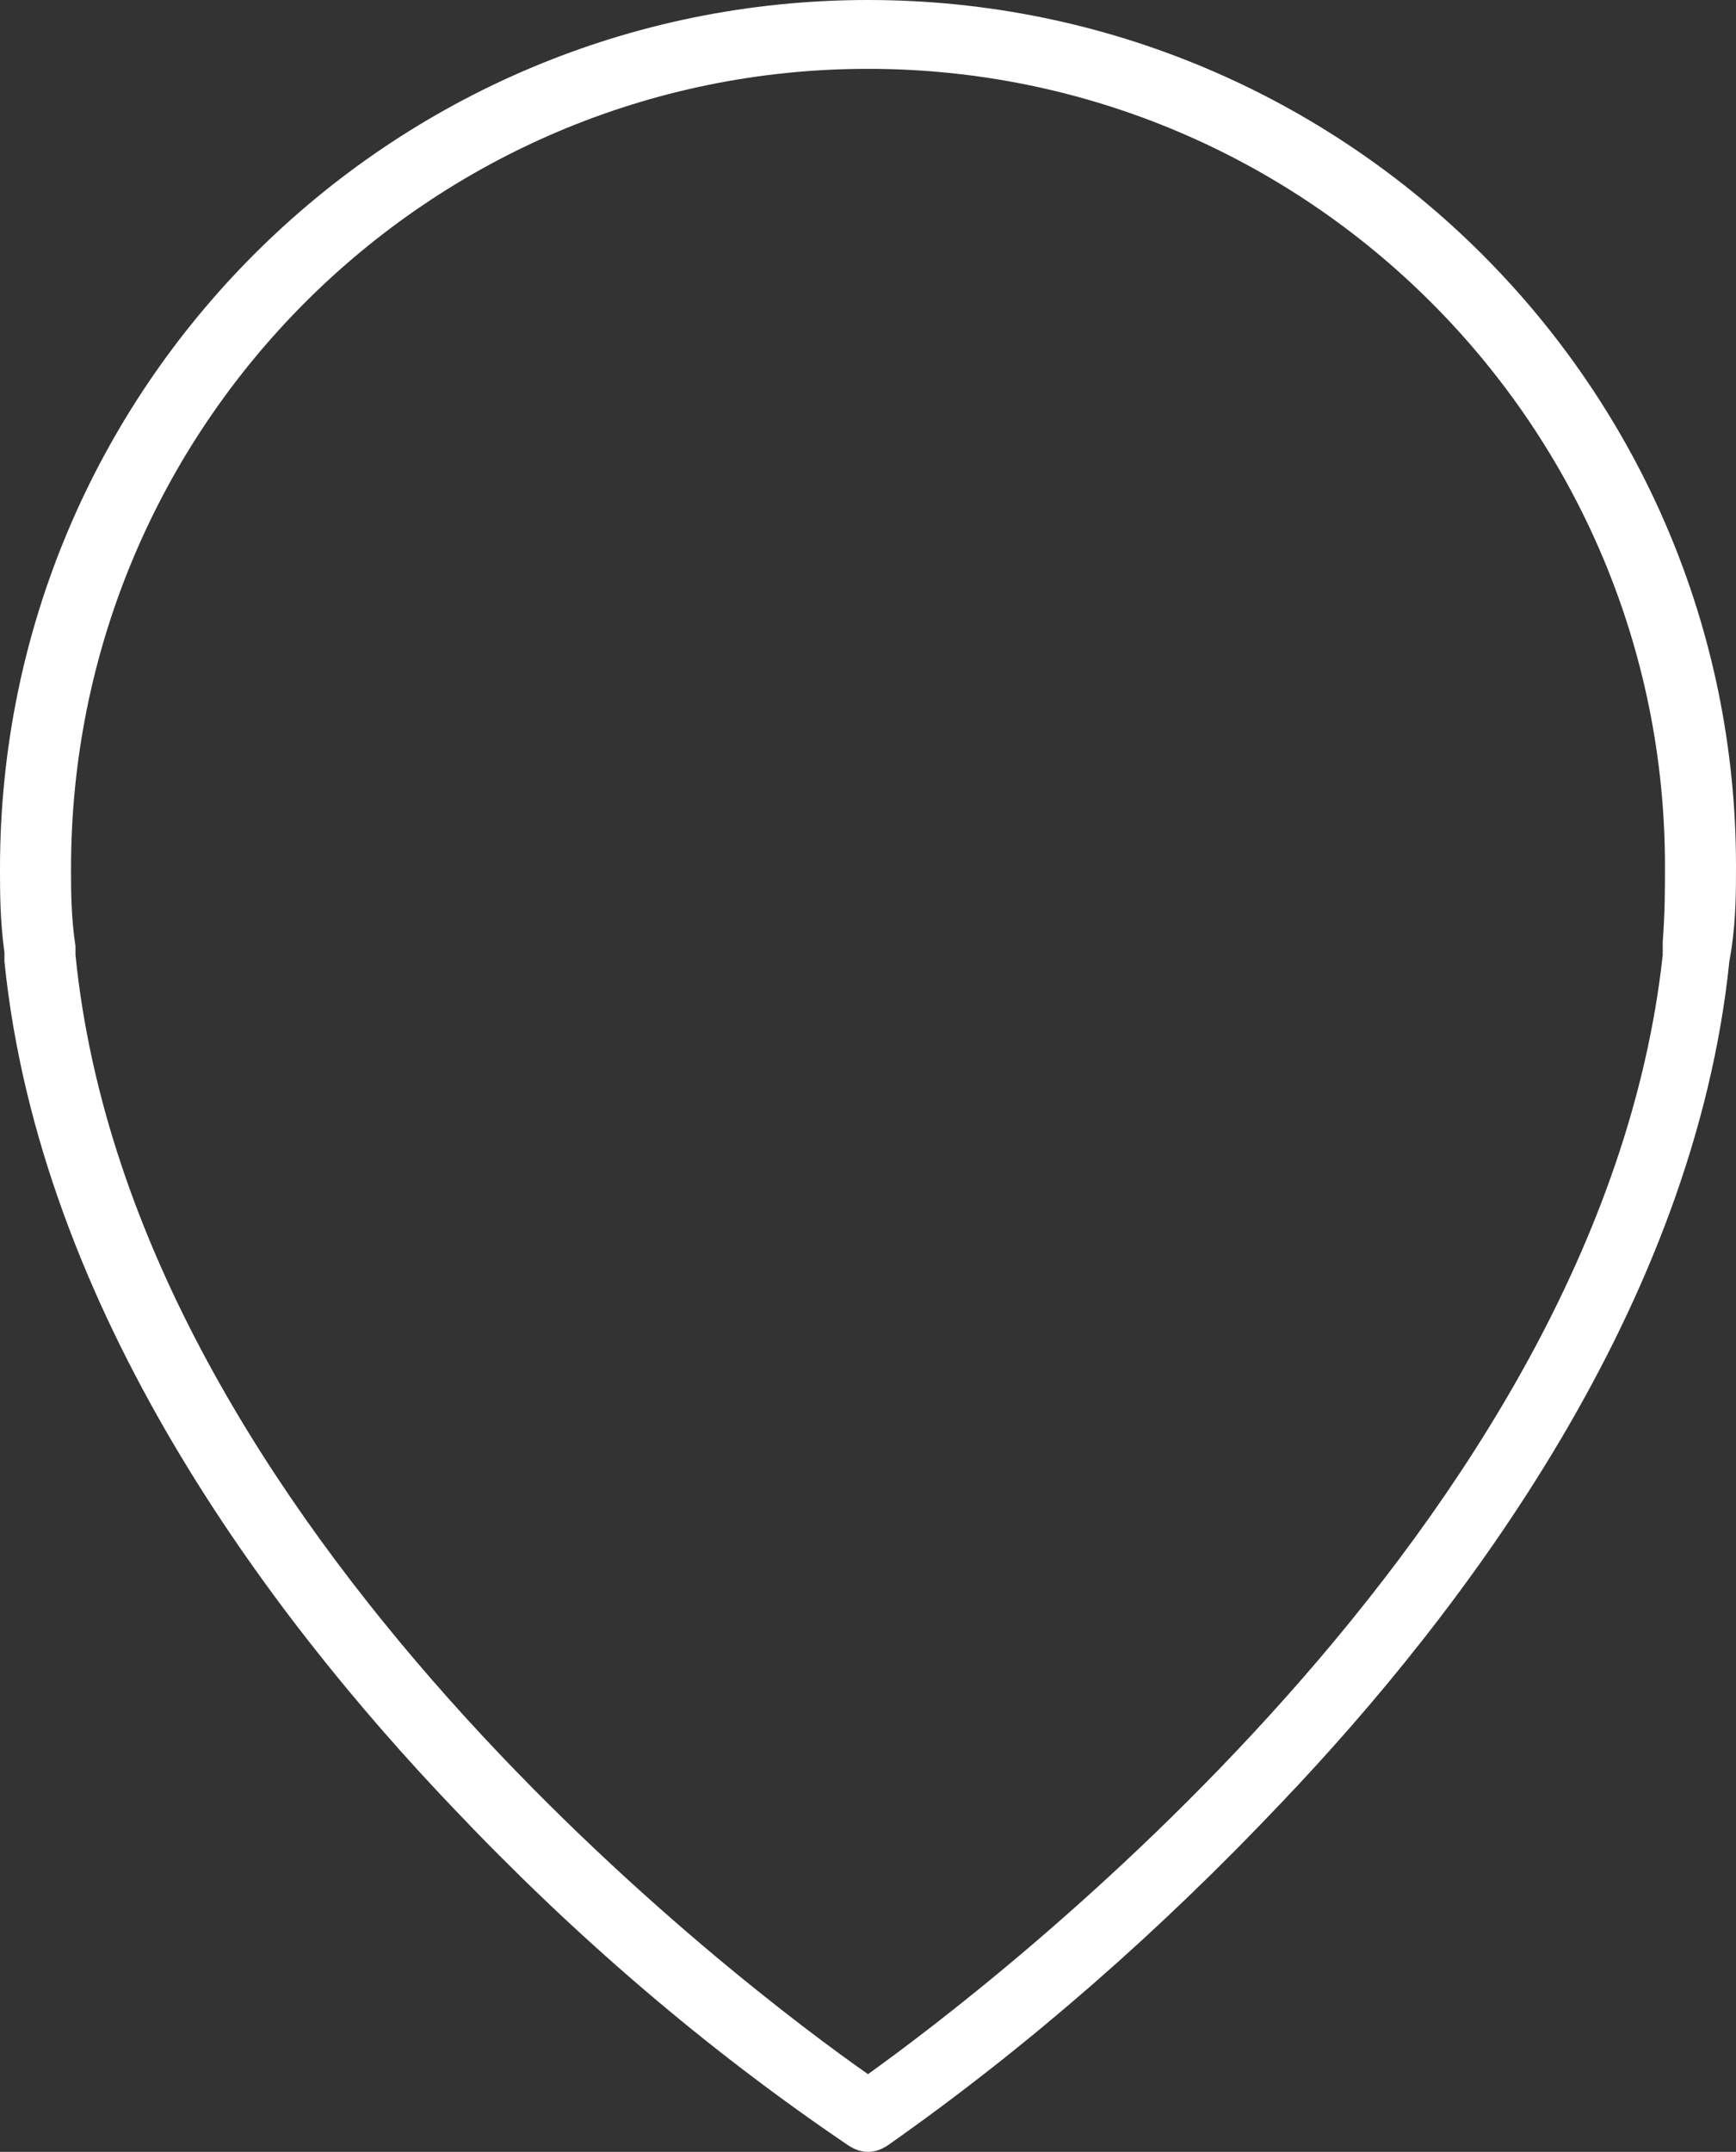 <?xml version="1.0" encoding="utf-8"?>
<!-- Generator: Adobe Illustrator 25.0.0, SVG Export Plug-In . SVG Version: 6.00 Build 0)  -->
<svg version="1.1" id="Livello_1" xmlns="http://www.w3.org/2000/svg" xmlns:xlink="http://www.w3.org/1999/xlink" x="0px" y="0px"
	 viewBox="0 0 78.2 96.9" style="enable-background:new 0 0 78.2 96.9;" xml:space="preserve">
<rect x="0" y="0" width="78.2" height="96.9" fill="#333333" stroke="none"/>
<style type="text/css">
	.st0{fill:#FFFFFF;}
</style>
<path class="st0" d="M39.1,0C17.5,0,0,17.5,0,39.1c0,1.1,0,2.3,0.2,3.8v0.4C1.8,59,12.1,72.7,20.4,81.4c5.4,5.7,11.3,10.8,17.8,15.2
	c0.3,0.2,0.6,0.3,0.9,0.3c0.3,0,0.6-0.1,0.9-0.3c6.4-4.5,12.3-9.7,17.7-15.4c8.3-8.7,18.6-22.4,20.2-37.9l0.1-0.6l0,0
	c0.2-1.4,0.2-2.6,0.2-3.7C78.2,17.5,60.7,0,39.1,0z M74.9,42.4V43c-2.8,25.7-30.5,46.6-35.8,50.4C33.8,89.7,6,68.9,3.4,43v-0.4
	c-0.2-1.3-0.2-2.5-0.2-3.5c0-19.9,16.1-36,35.9-36S75,19.2,75,39C75,40,75,41.1,74.9,42.4z"/>
</svg>
